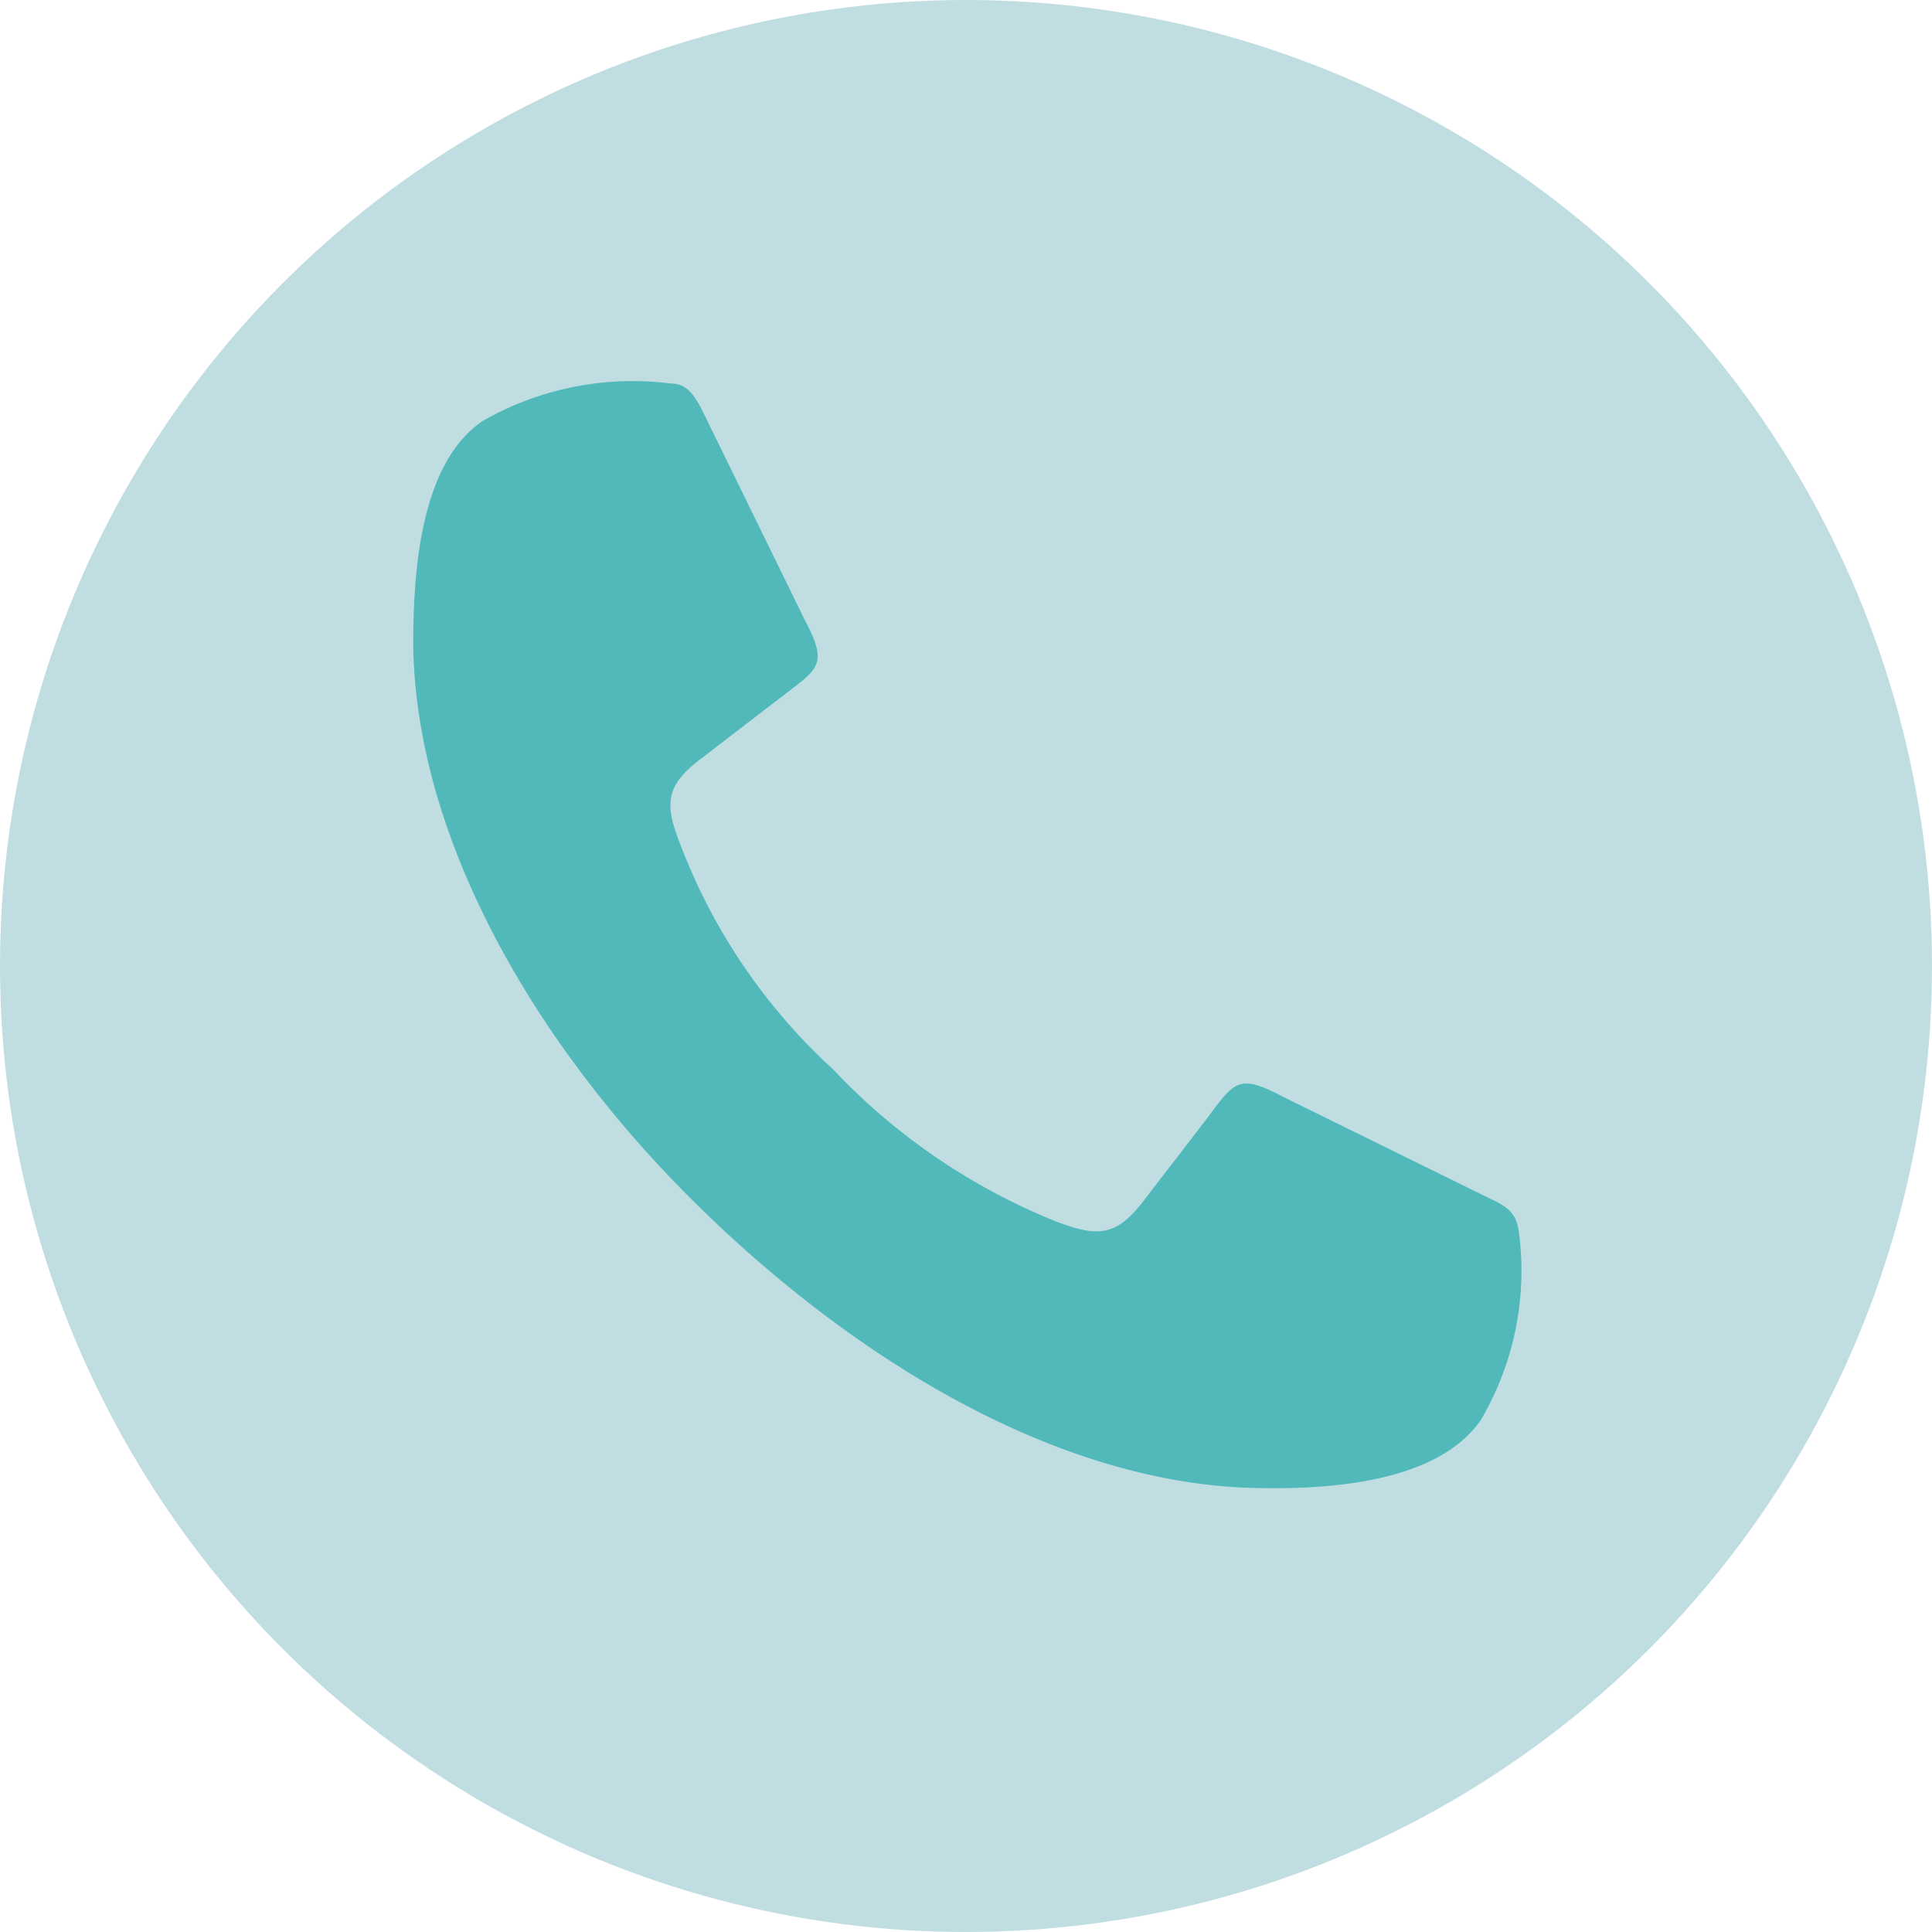 <svg id="Layer_1" data-name="Layer 1" xmlns="http://www.w3.org/2000/svg" viewBox="0 0 35.16 35.16"><defs><style>.cls-1{fill:#c0dee2;}.cls-2{fill:#51b9b9;}</style></defs><title>priviness-mobile-call-icon</title><circle class="cls-1" cx="17.58" cy="17.58" r="17.58"/><path class="cls-2" d="M28.37,27.26c-.78,1.13-2.71,1.27-4.09,1.24-3.57-.07-7.27-2.3-10.17-5.15S9,16.75,8.94,13.18c0-1.38.13-3.31,1.25-4.09a5.49,5.49,0,0,1,3.44-.69c.26,0,.41.16.59.53l1.83,3.74c.46.87.28.9-.47,1.48L14.2,15.21c-.7.52-.68.86-.39,1.6a10.68,10.68,0,0,0,2.77,4.07,11.46,11.46,0,0,0,4.06,2.77c.75.28,1.09.29,1.61-.4l1.07-1.39c.57-.75.6-.93,1.47-.47l3.76,1.85c.36.16.47.31.51.59A5.35,5.35,0,0,1,28.37,27.26Z" transform="translate(-1.42 -1.42)"/></svg>